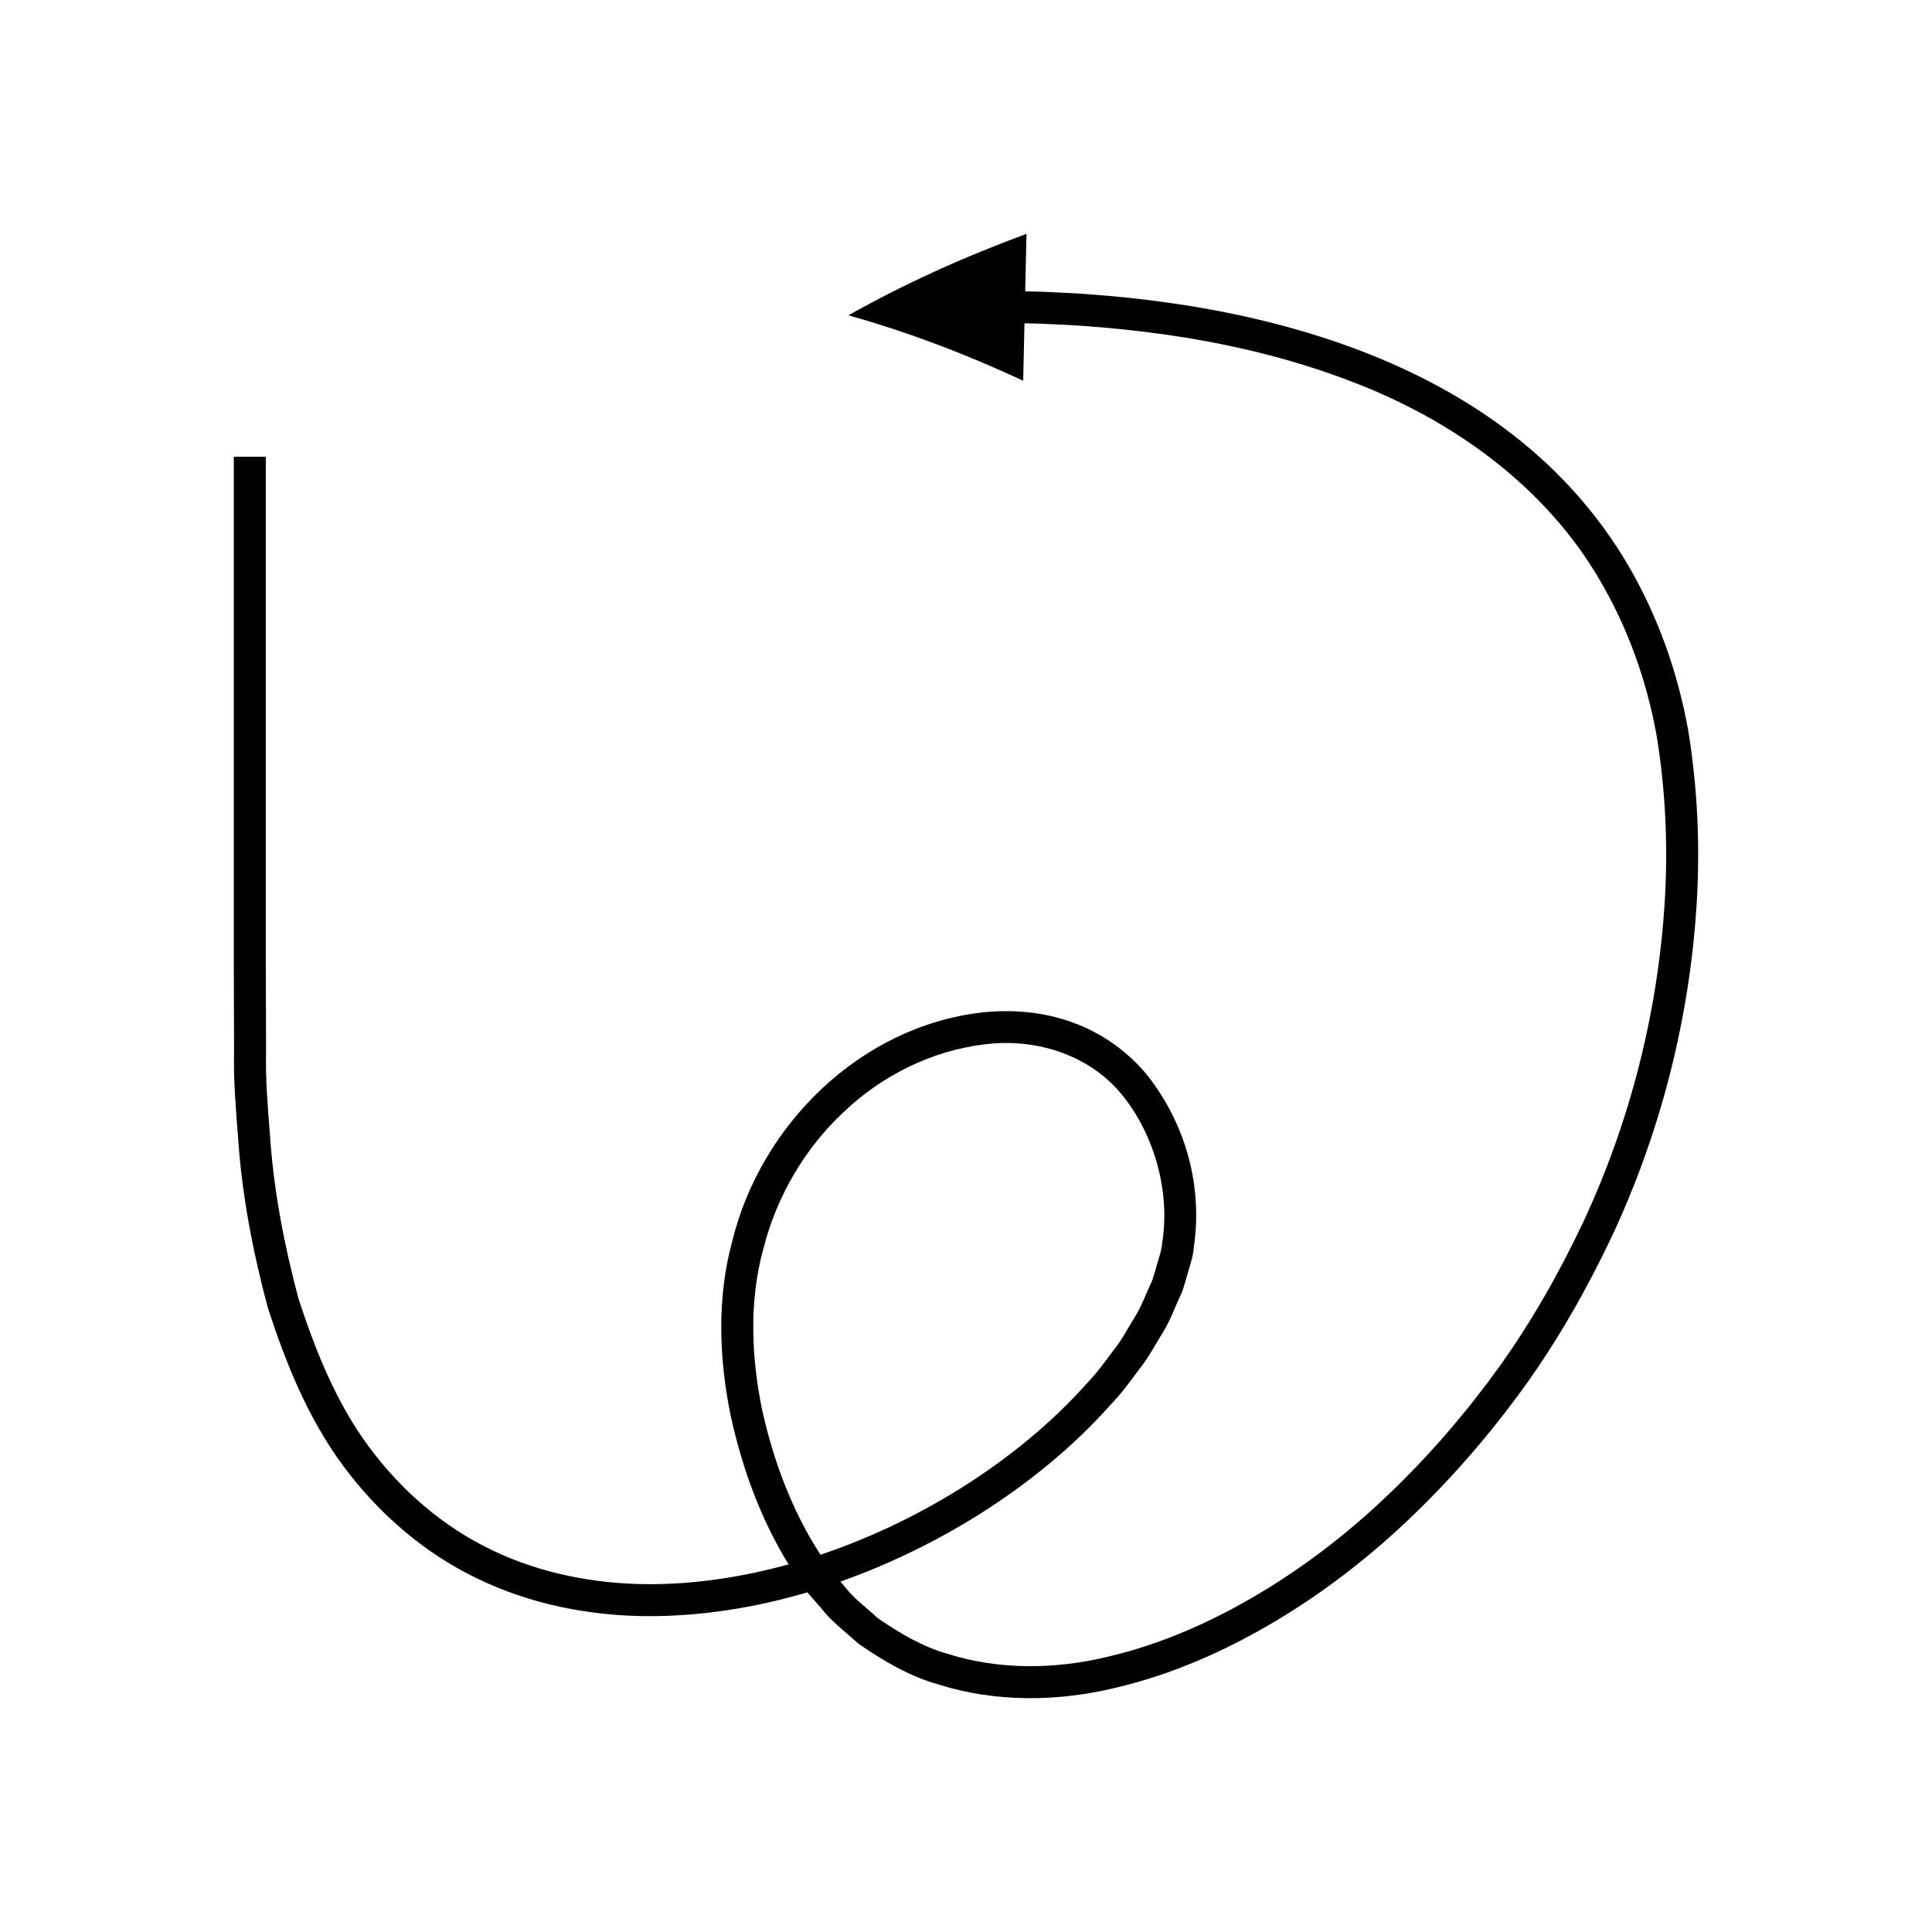<?xml version="1.0" encoding="UTF-8"?>
<!-- Uploaded to: SVG Repo, www.svgrepo.com, Generator: SVG Repo Mixer Tools -->
<svg fill="#000000" width="800px" height="800px" version="1.1" viewBox="144 144 512 512" xmlns="http://www.w3.org/2000/svg">
 <path d="m575.54 293.91c-7.828-13.438-18.398-25.246-30.648-34.719-12.246-9.516-26.035-16.777-40.359-22.246-14.344-5.473-29.234-9.207-44.262-11.719-7.519-1.215-15.074-2.176-22.648-2.836-3.789-0.27-7.574-0.652-11.371-0.789l-5.691-0.277-4.871-0.121 0.344-15.227c-16.594 6.109-32.43 13.262-47.188 21.586 16.238 4.57 31.695 10.516 46.309 17.34l0.344-15.227 4.754 0.117 5.551 0.273c3.703 0.129 7.387 0.508 11.082 0.77 7.375 0.645 14.715 1.578 22.008 2.754 14.562 2.434 28.922 6.043 42.621 11.277 27.352 10.246 52.223 28.113 66.715 53.336 7.277 12.48 12.191 26.336 14.785 40.691 2.363 14.406 3.051 29.109 2.172 43.848-1.785 29.41-9.16 58.469-21.641 85.195-6.309 13.316-13.594 26.207-22.176 38.207-8.613 11.965-18.242 23.195-28.863 33.395-10.59 10.223-22.277 19.309-34.863 26.809-12.562 7.492-26.07 13.453-40.156 16.727-14.027 3.375-28.801 3.484-42.223-0.75-6.812-1.887-12.883-5.547-18.652-9.496-2.555-2.414-5.422-4.492-7.75-7.148-0.684-0.875-1.418-1.707-2.156-2.535 12.73-4.512 24.957-10.438 36.355-17.539 12.992-8.16 25.098-17.883 35.398-29.477 2.688-2.793 4.992-5.941 7.309-9.082 2.469-3.016 4.305-6.531 6.359-9.871 2.09-3.324 3.391-7.152 5.102-10.715 0.668-1.879 1.164-3.84 1.746-5.758 0.535-1.938 1.23-3.824 1.359-5.879 2.469-16.348-2.008-32.66-12.121-45.664-5.16-6.398-12.184-11.402-19.941-14.188-7.758-2.844-16.09-3.516-24.074-2.652-32.305 3.727-58.594 29.883-66.098 60.449-4.191 15.262-3.547 31.371-0.441 46.523 3.051 13.75 7.816 27.094 15.324 39.289-12.133 3.34-24.59 5.273-37.102 5.246-14.453-0.059-28.879-2.894-41.73-9.145-12.887-6.184-23.918-15.801-32.461-27.367-8.602-11.625-14.066-25.316-18.594-39.168-3.766-14.152-6.59-28.656-7.559-43.426-0.578-7.371-1.207-14.734-1.031-22.191l-0.066-22.375v-135.11h-8.477v135l0.066 22.645c-0.176 7.562 0.461 15.156 1.059 22.75 1.008 15.191 3.914 30.277 7.875 45.105 4.754 14.59 10.547 29.125 19.871 41.762 9.254 12.562 21.434 23.211 35.621 30.008 14.152 6.879 29.887 9.93 45.379 9.988 14.383 0.012 28.516-2.312 42.145-6.316 1.535 1.855 3.203 3.621 4.703 5.5 2.621 2.973 5.859 5.391 8.785 8.082 6.547 4.543 13.535 8.672 21.238 10.84 15.246 4.805 31.586 4.547 46.672 0.934 15.176-3.527 29.438-9.859 42.621-17.715 13.199-7.867 25.359-17.34 36.363-27.949 11.027-10.59 21-22.223 29.918-34.613 8.883-12.426 16.426-25.758 22.953-39.547 12.918-27.66 20.57-57.777 22.418-88.273 0.91-15.227 0.215-30.652-2.293-45.859-2.746-15.184-7.981-30.039-15.816-43.469zm-214.1 262.11c-7.465-11.441-12.5-24.91-15.484-38.477-2.887-14.109-3.453-28.867 0.352-42.648 3.508-13.801 10.926-26.559 21.316-36.227 10.238-9.789 23.645-16.32 37.465-17.926 13.801-1.715 28.129 3.031 36.582 13.797 8.379 10.512 12.5 25.609 10.309 38.871-0.07 1.719-0.711 3.375-1.176 5.051-0.512 1.668-0.918 3.359-1.504 5.012-1.57 3.176-2.652 6.551-4.578 9.582-1.887 3.039-3.508 6.227-5.82 9.027-2.141 2.898-4.258 5.816-6.793 8.438-9.633 10.848-21.145 20.121-33.539 27.902-11.602 7.242-24.129 13.223-37.129 17.598z"/>
</svg>